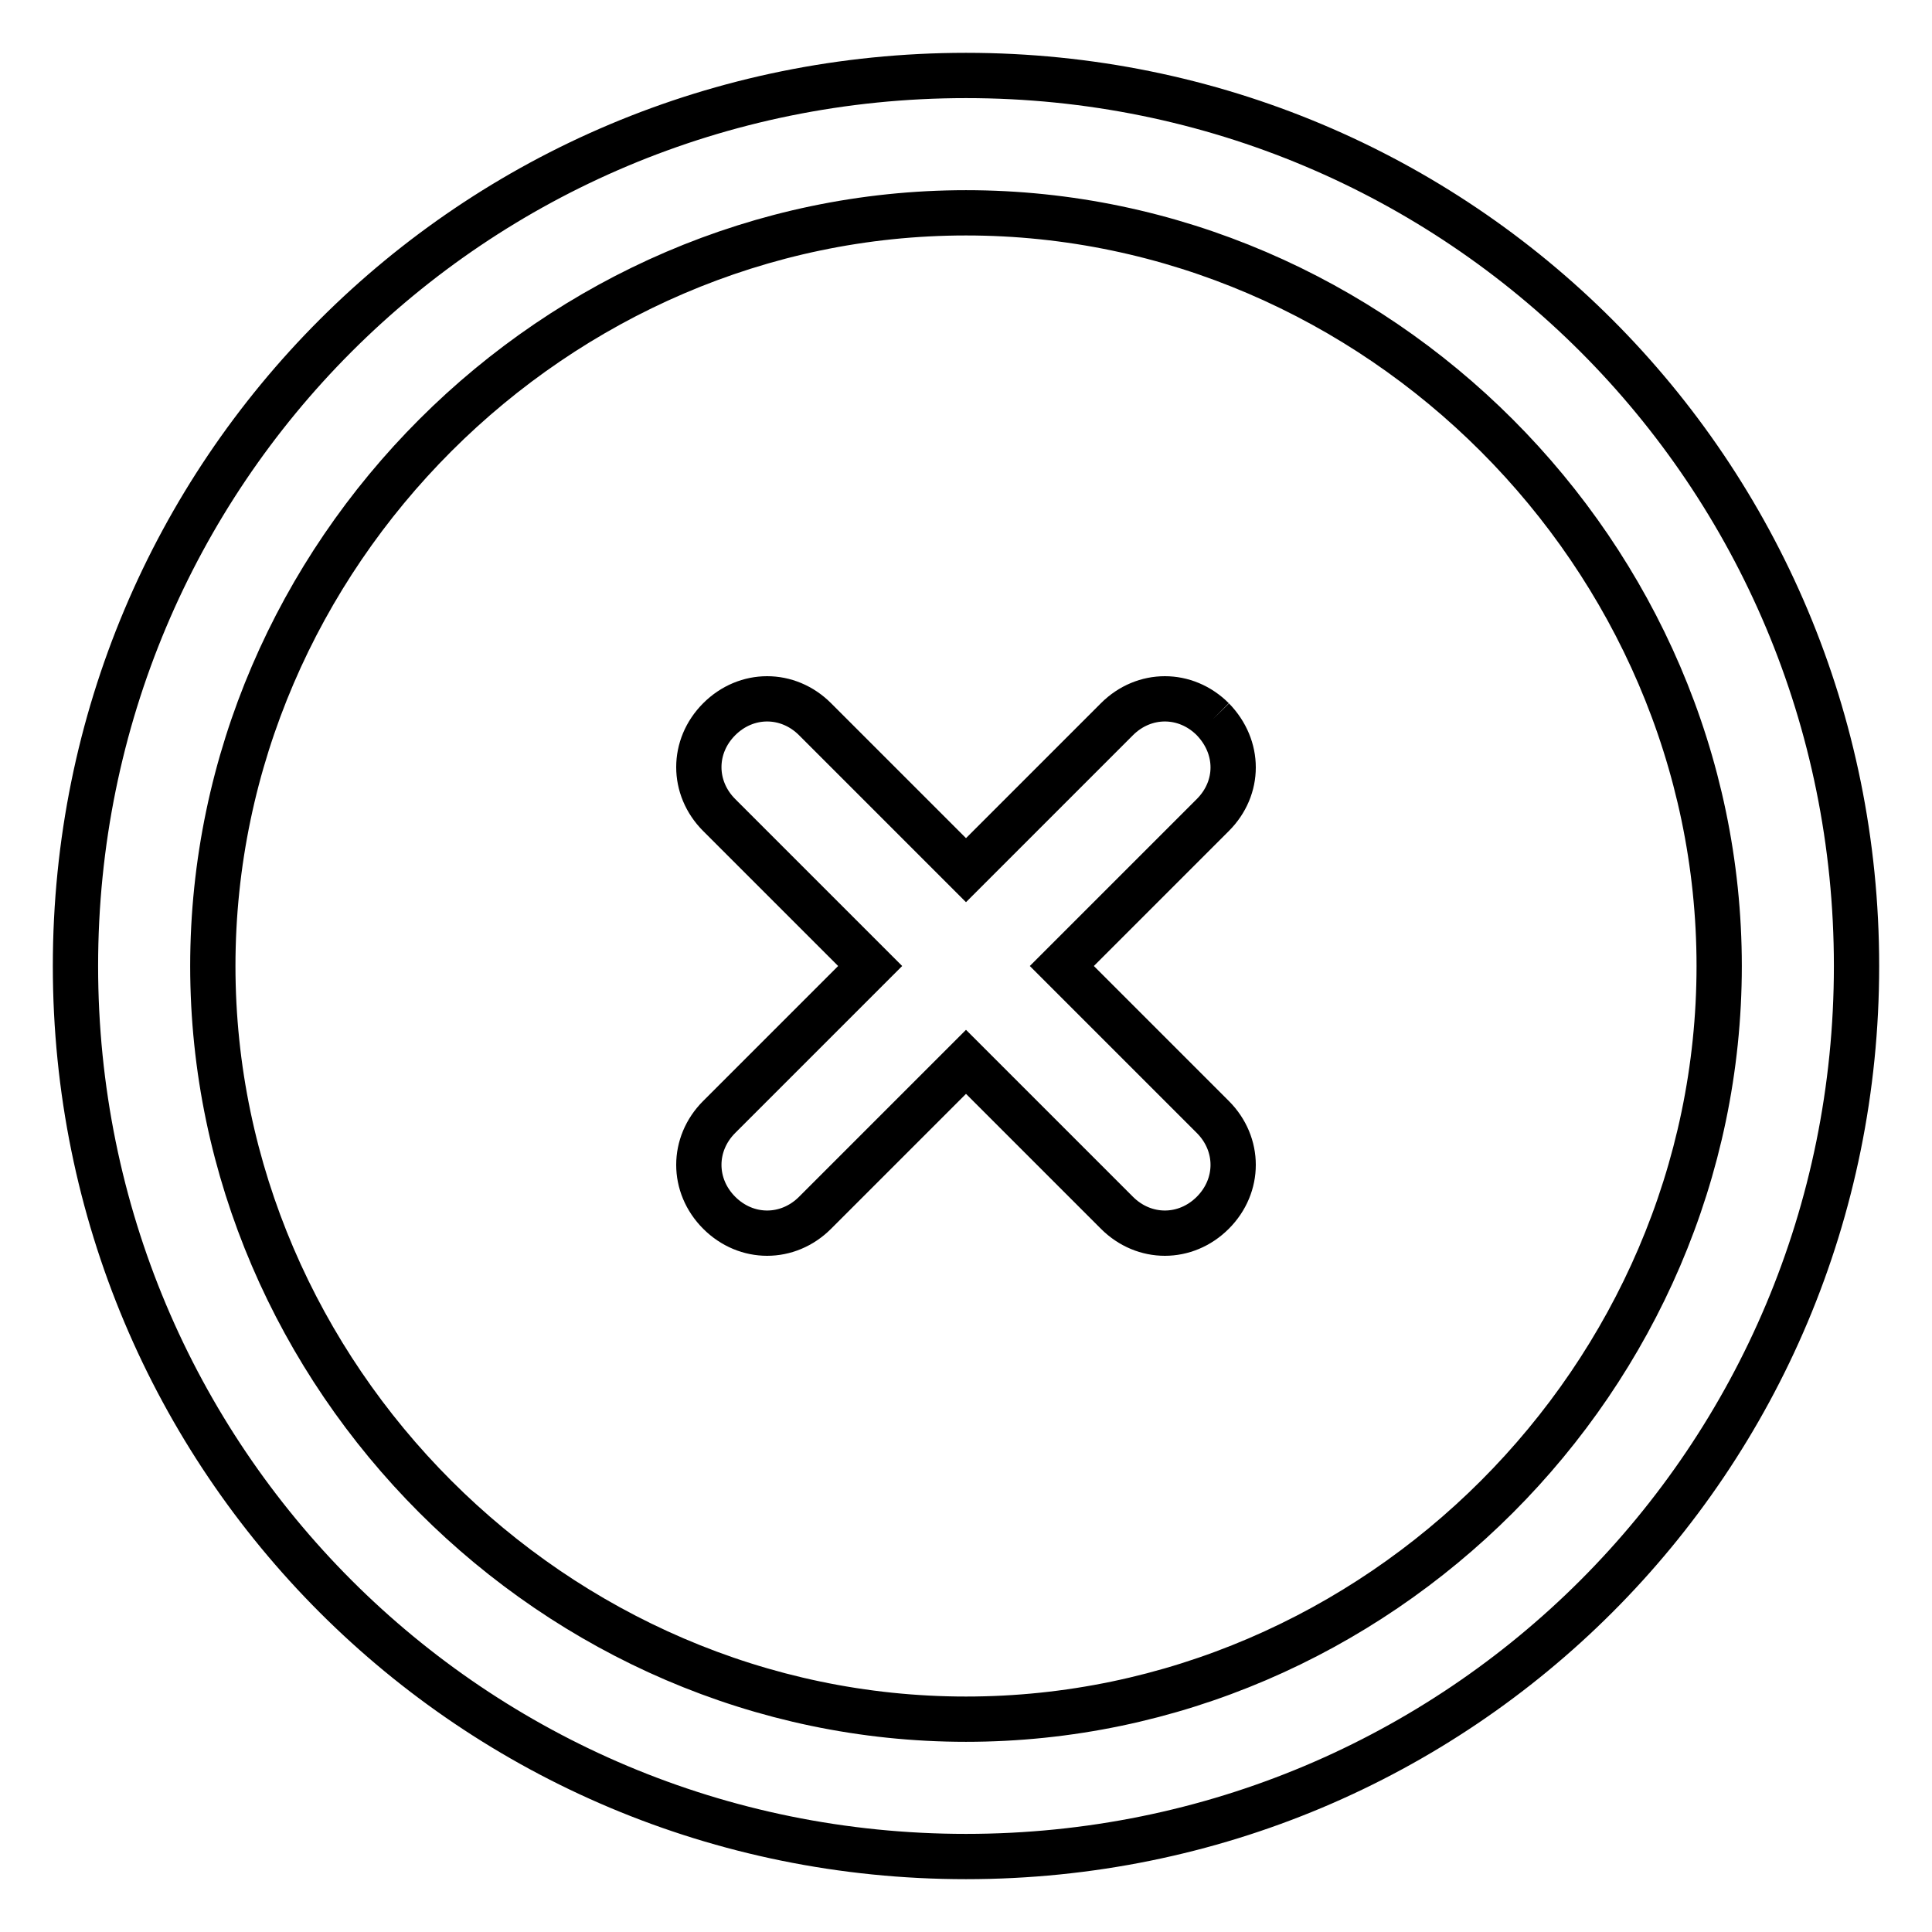 <?xml version="1.0" encoding="utf-8"?>
<!-- Svg Vector Icons : http://www.onlinewebfonts.com/icon -->
<!DOCTYPE svg PUBLIC "-//W3C//DTD SVG 1.1//EN" "http://www.w3.org/Graphics/SVG/1.1/DTD/svg11.dtd">
<svg version="1.1" xmlns="http://www.w3.org/2000/svg" xmlns:xlink="http://www.w3.org/1999/xlink" x="0px" y="0px" viewBox="0 0 256 256" enable-background="new 0 0 256 256" xml:space="preserve">
<g> <path stroke-width="6" fill-opacity="0" stroke="#000000"  d="M128,227.8c-54.5,0-99.8-45.4-99.8-99.8c0-54.5,45.4-99.8,99.8-99.8c54.5,0,99.8,45.4,99.8,99.8 C227.8,182.5,182.5,227.8,128,227.8 M128,10C62.6,10,10,62.6,10,128c0,65.4,52.6,118,118,118c65.4,0,118-52.6,118-118 C246,62.6,193.4,10,128,10 M160.7,95.3c-3.6-3.6-9.1-3.6-12.7,0l-20,20l-20-20c-3.6-3.6-9.1-3.6-12.7,0s-3.6,9.1,0,12.7l20,20 l-20,20c-3.6,3.6-3.6,9.1,0,12.7s9.1,3.6,12.7,0l20-20l20,20c3.6,3.6,9.1,3.6,12.7,0s3.6-9.1,0-12.7l-20-20l20-20 C164.3,104.4,164.3,99,160.7,95.3"/></g>
</svg>